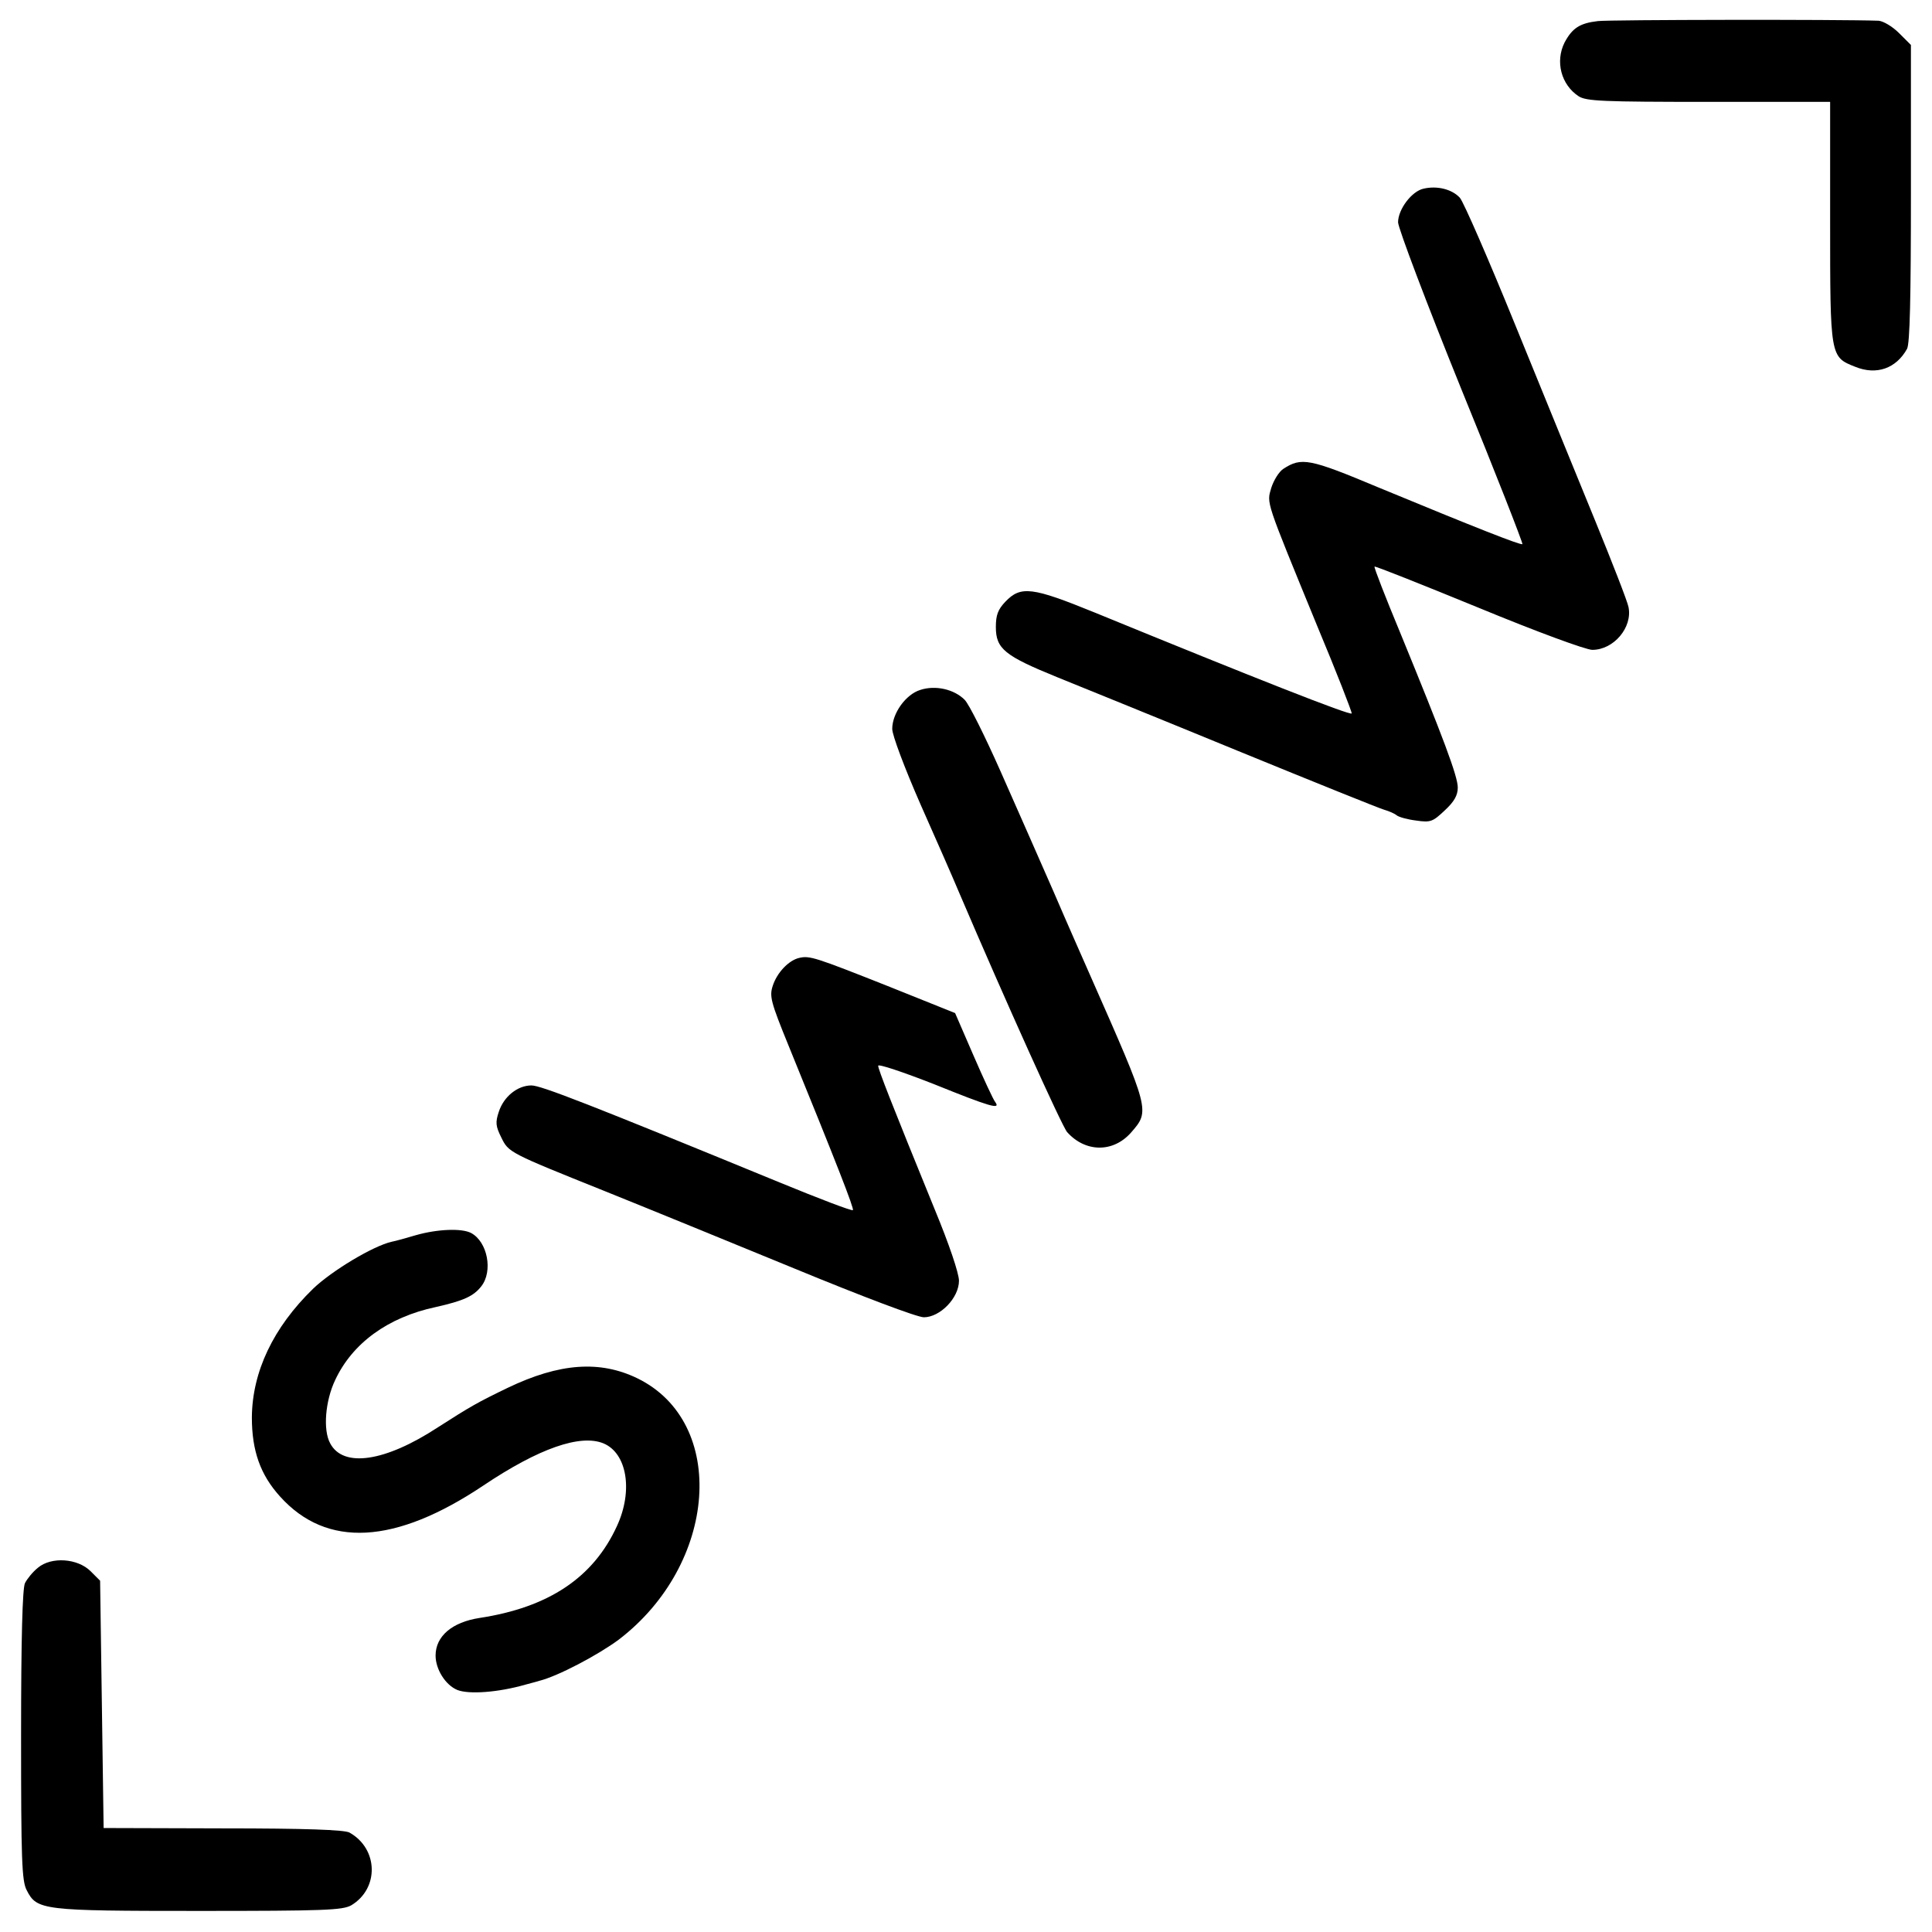 <?xml version="1.0" standalone="no"?>
<!DOCTYPE svg PUBLIC "-//W3C//DTD SVG 20010904//EN"
 "http://www.w3.org/TR/2001/REC-SVG-20010904/DTD/svg10.dtd">
<svg version="1.0" xmlns="http://www.w3.org/2000/svg"
 width="550pt" height="550pt" viewBox="0 0 550 550"
 preserveAspectRatio="xMidYMid meet">
<g transform="translate(0,550) scale(0.1,-0.1)"
fill="#000000" stroke="none">
<path d="M4549 5440 c-52 -6 -73 -20 -95 -61 -27 -54 -10 -120 40 -153 22 -14
67 -16 371 -16 l345 0 0 -340 c0 -386 0 -386 71 -414 61 -25 117 -5 148 51 8
15 11 145 11 443 l0 422 -34 34 c-19 19 -45 34 -58 35 -111 4 -763 3 -799 -1z"/>
<path d="M4053 4963 c-34 -7 -73 -59 -73 -96 1 -18 81 -230 179 -472 99 -242
177 -442 175 -444 -4 -4 -131 46 -409 161 -198 83 -220 87 -272 53 -12 -8 -27
-32 -34 -54 -13 -45 -18 -30 130 -391 56 -134 100 -247 99 -251 -3 -7 -277
101 -731 287 -179 73 -211 77 -255 31 -21 -22 -27 -38 -27 -72 0 -62 25 -82
175 -143 69 -28 301 -122 515 -210 215 -88 401 -163 415 -167 14 -4 30 -11 36
-16 6 -5 31 -12 56 -15 41 -6 47 -3 81 29 27 25 37 43 37 65 0 32 -41 141
-164 441 -42 101 -75 186 -73 188 2 2 135 -51 296 -117 167 -69 306 -120 324
-120 61 0 115 64 103 122 -3 16 -46 126 -95 246 -49 119 -151 370 -227 556
-76 187 -147 350 -158 363 -22 24 -64 35 -103 26z"/>
<path d="M2620 3536 c-42 -13 -80 -67 -80 -111 0 -18 35 -111 81 -216 45 -101
94 -213 109 -249 132 -309 294 -668 308 -683 52 -58 131 -59 182 -1 54 62 54
61 -115 444 -18 41 -66 149 -105 240 -40 91 -108 246 -152 345 -44 99 -89 190
-102 203 -30 30 -83 42 -126 28z"/>
<path d="M2275 2773 c-30 -7 -63 -42 -75 -79 -10 -30 -6 -46 45 -171 137 -336
187 -464 183 -468 -3 -3 -97 33 -209 79 -538 221 -679 276 -706 276 -40 0 -79
-32 -93 -75 -10 -30 -9 -41 7 -73 21 -43 21 -43 295 -153 112 -45 354 -144
539 -220 194 -80 350 -139 369 -139 46 0 100 55 100 104 0 21 -28 104 -69 203
-124 304 -161 399 -161 409 0 6 71 -18 158 -52 161 -65 192 -74 175 -51 -5 6
-33 66 -62 133 l-52 120 -192 77 c-207 82 -222 87 -252 80z"/>
<path d="M1185 1984 c-27 -8 -59 -17 -70 -19 -53 -12 -171 -83 -224 -134 -113
-110 -173 -236 -174 -366 0 -95 24 -163 80 -225 133 -148 328 -137 579 31 158
106 276 147 342 120 67 -28 85 -135 38 -236 -67 -146 -194 -231 -391 -261 -78
-12 -125 -52 -125 -107 0 -39 28 -84 62 -98 33 -13 116 -7 193 15 6 2 24 6 40
11 53 13 168 74 226 117 282 215 311 618 54 744 -107 52 -222 44 -370 -27 -85
-41 -106 -53 -198 -112 -151 -99 -270 -116 -307 -46 -21 38 -14 121 14 180 49
105 150 179 286 208 80 18 108 31 130 59 34 43 18 127 -29 152 -27 14 -96 11
-156 -6z"/>
<path d="M108 1037 c-15 -12 -31 -32 -37 -44 -7 -15 -11 -155 -11 -433 0 -353
2 -415 16 -441 29 -57 43 -59 490 -59 358 0 409 2 434 16 80 48 77 161 -5 207
-14 8 -127 12 -360 12 l-340 1 -5 352 -5 352 -27 27 c-37 37 -112 42 -150 10z"/>
</g>
</svg>
